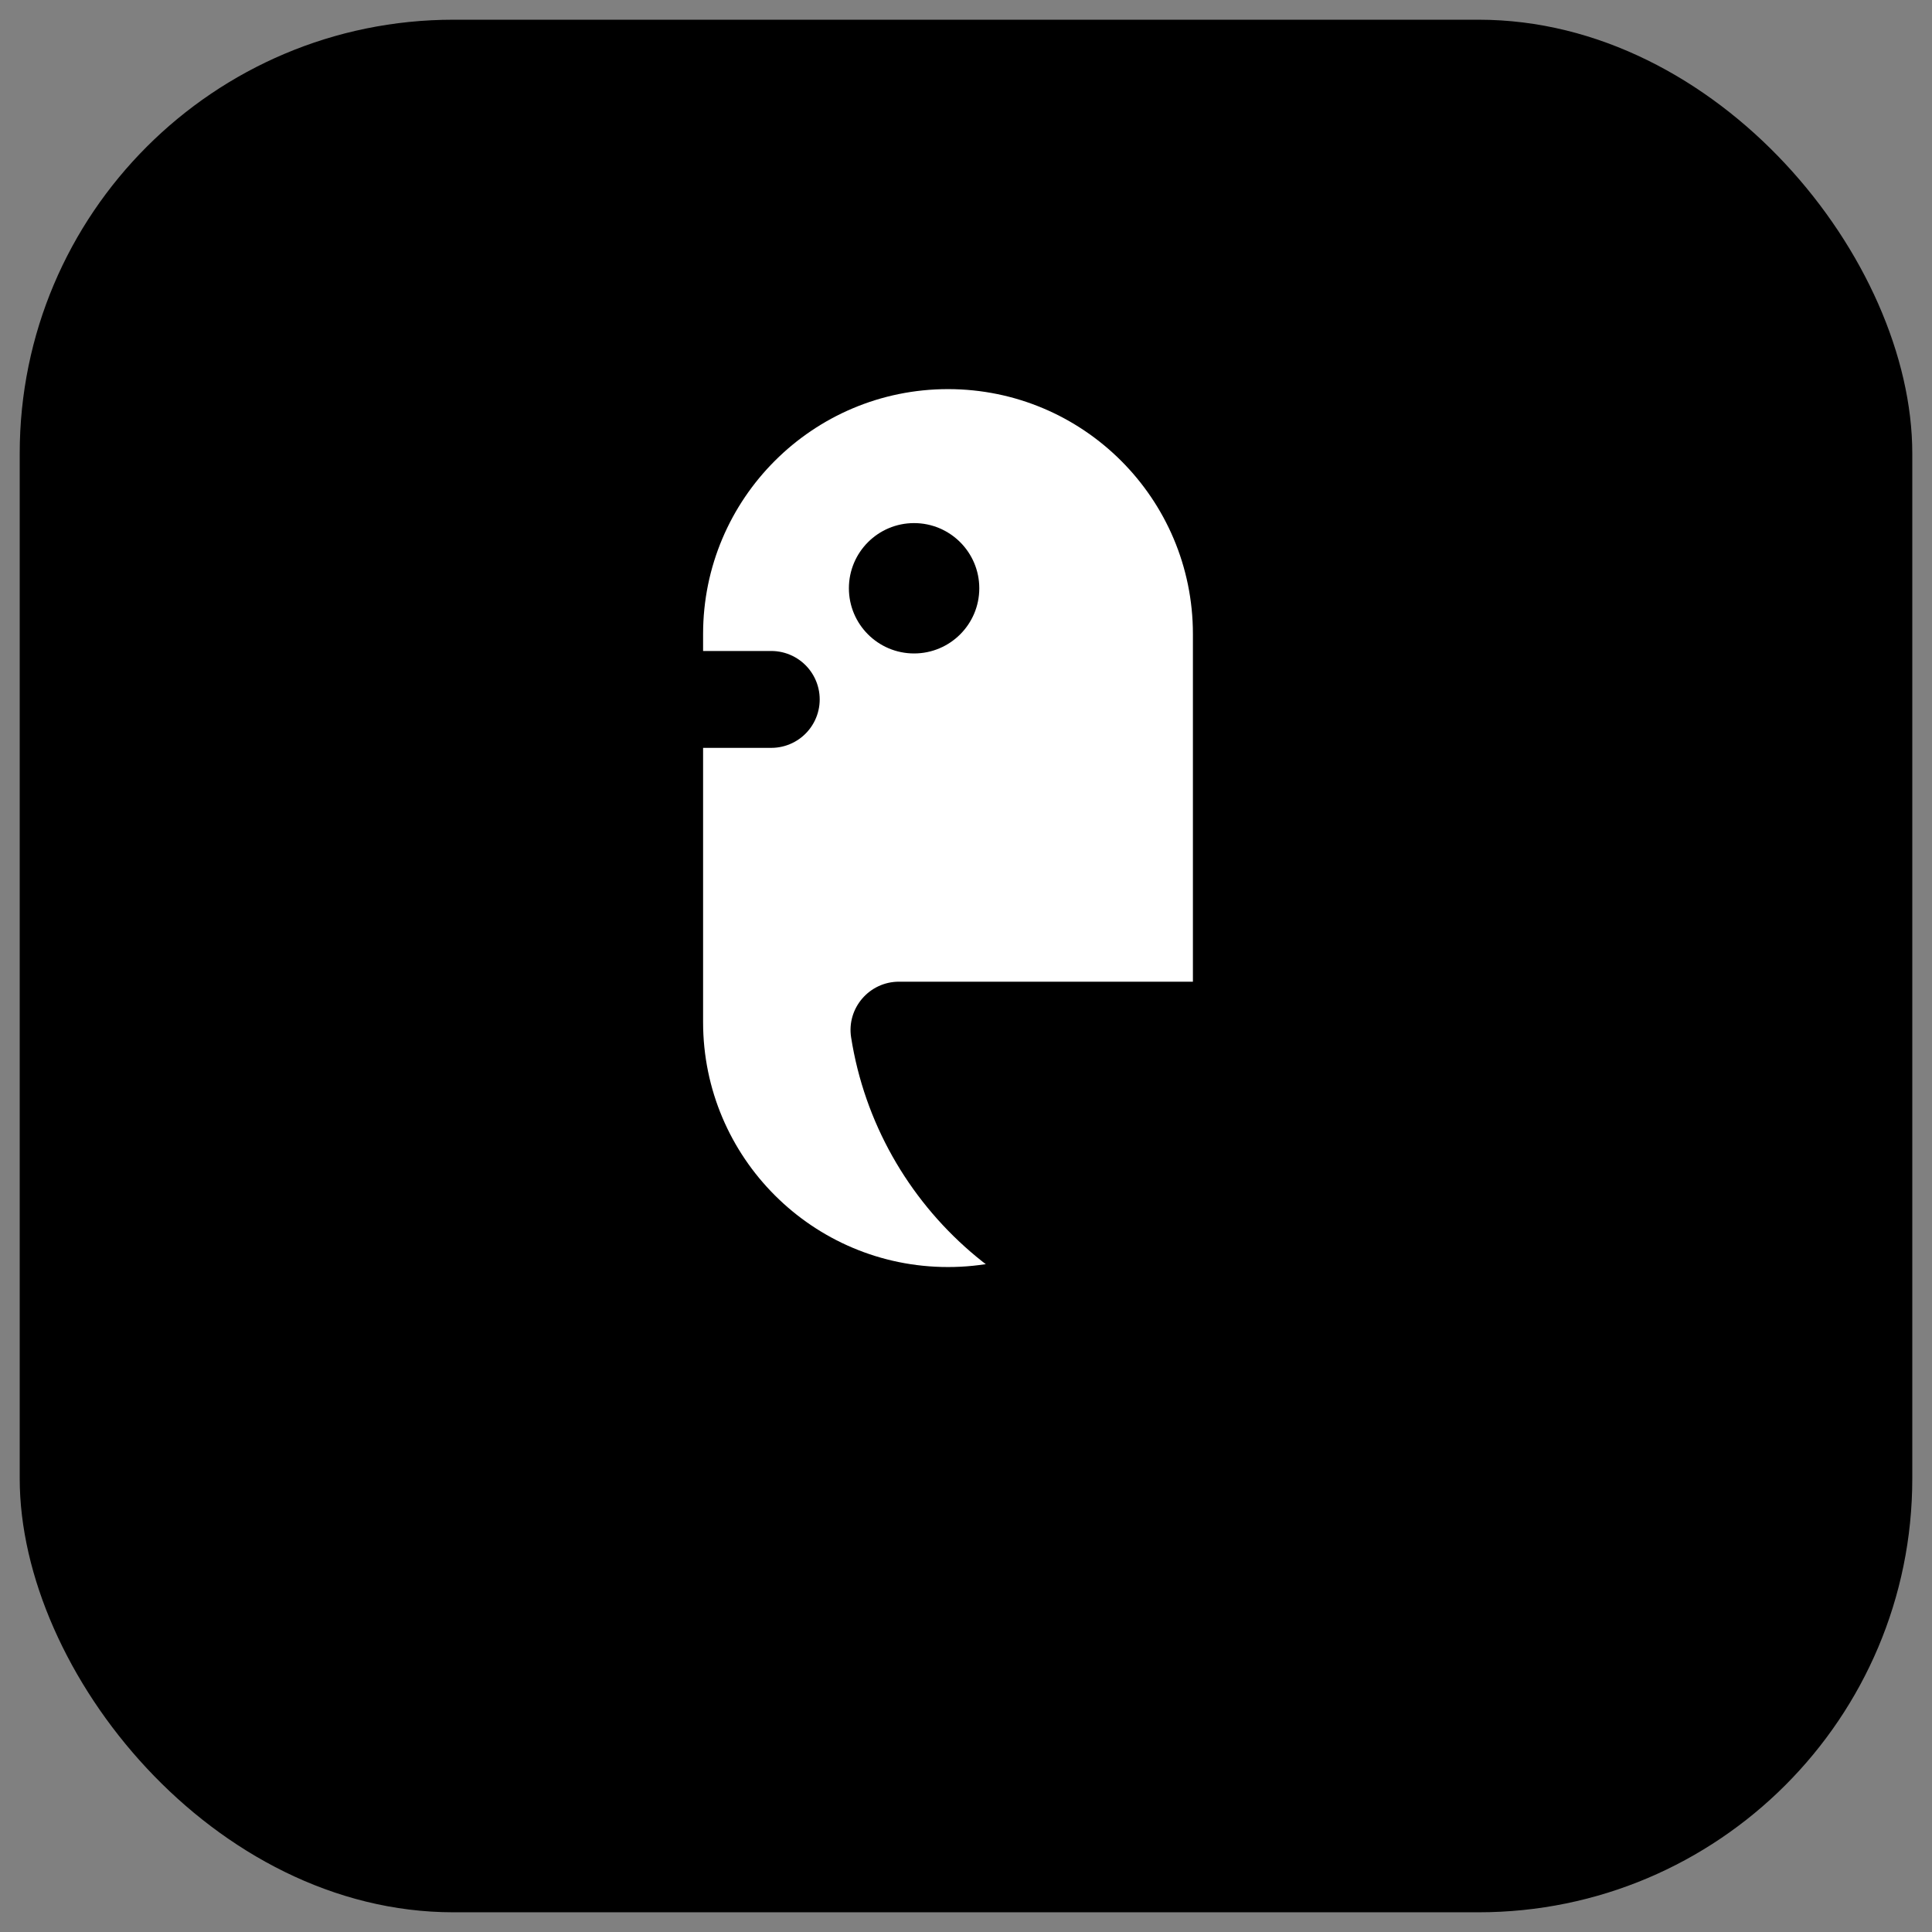 <svg width="49" height="49" viewBox="0 0 49 49" fill="none" xmlns="http://www.w3.org/2000/svg">
<rect x="0" y="0" width="49" height="49" fill="#808080" stroke="none"/>
<rect x="0.5" y="0.5" width="48" height="48" rx="11" fill="#53CBFF" style="fill:#53CBFF;fill:color(display-p3 0.324 0.796 1);fill-opacity:1;"/>
<path d="M24.04 37.834V29.232" stroke="#231815" style="stroke:#231815;stroke:color(display-p3 0.137 0.094 0.082);stroke-opacity:1;" stroke-width="1.474" stroke-linecap="round" stroke-linejoin="round"/>
<path d="M30.255 16.08C30.255 12.65 27.474 9.869 24.044 9.869C20.613 9.869 17.832 12.65 17.832 16.08V25.924C17.832 29.354 20.613 32.135 24.044 32.135C27.474 32.135 30.255 29.354 30.255 25.924V16.08Z" fill="white" style="fill:white;fill-opacity:1;"/>
<path d="M38.251 24.898C39.002 24.898 39.58 25.568 39.465 26.309C38.787 30.637 35.044 33.945 30.526 33.945C26.009 33.945 22.265 30.635 21.586 26.309C21.471 25.568 22.049 24.898 22.8 24.898H38.251Z" fill="#231815" style="fill:#231815;fill:color(display-p3 0.137 0.094 0.082);fill-opacity:1;"/>
<path d="M23.183 16.573C24.096 16.573 24.837 15.833 24.837 14.92C24.837 14.007 24.096 13.267 23.183 13.267C22.27 13.267 21.53 14.007 21.53 14.92C21.53 15.833 22.27 16.573 23.183 16.573Z" fill="#231815" style="fill:#231815;fill:color(display-p3 0.137 0.094 0.082);fill-opacity:1;"/>
<path d="M19.981 38.889H28.163" stroke="#FA8A07" style="stroke:#FA8A07;stroke:color(display-p3 0.981 0.543 0.029);stroke-opacity:1;" stroke-width="1.966" stroke-linecap="round" stroke-linejoin="round"/>
<path d="M11.451 17.739H19.561" stroke="#FA8A07" style="stroke:#FA8A07;stroke:color(display-p3 0.981 0.543 0.029);stroke-opacity:1;" stroke-width="2.457" stroke-linecap="round" stroke-linejoin="round"/>
</svg>
